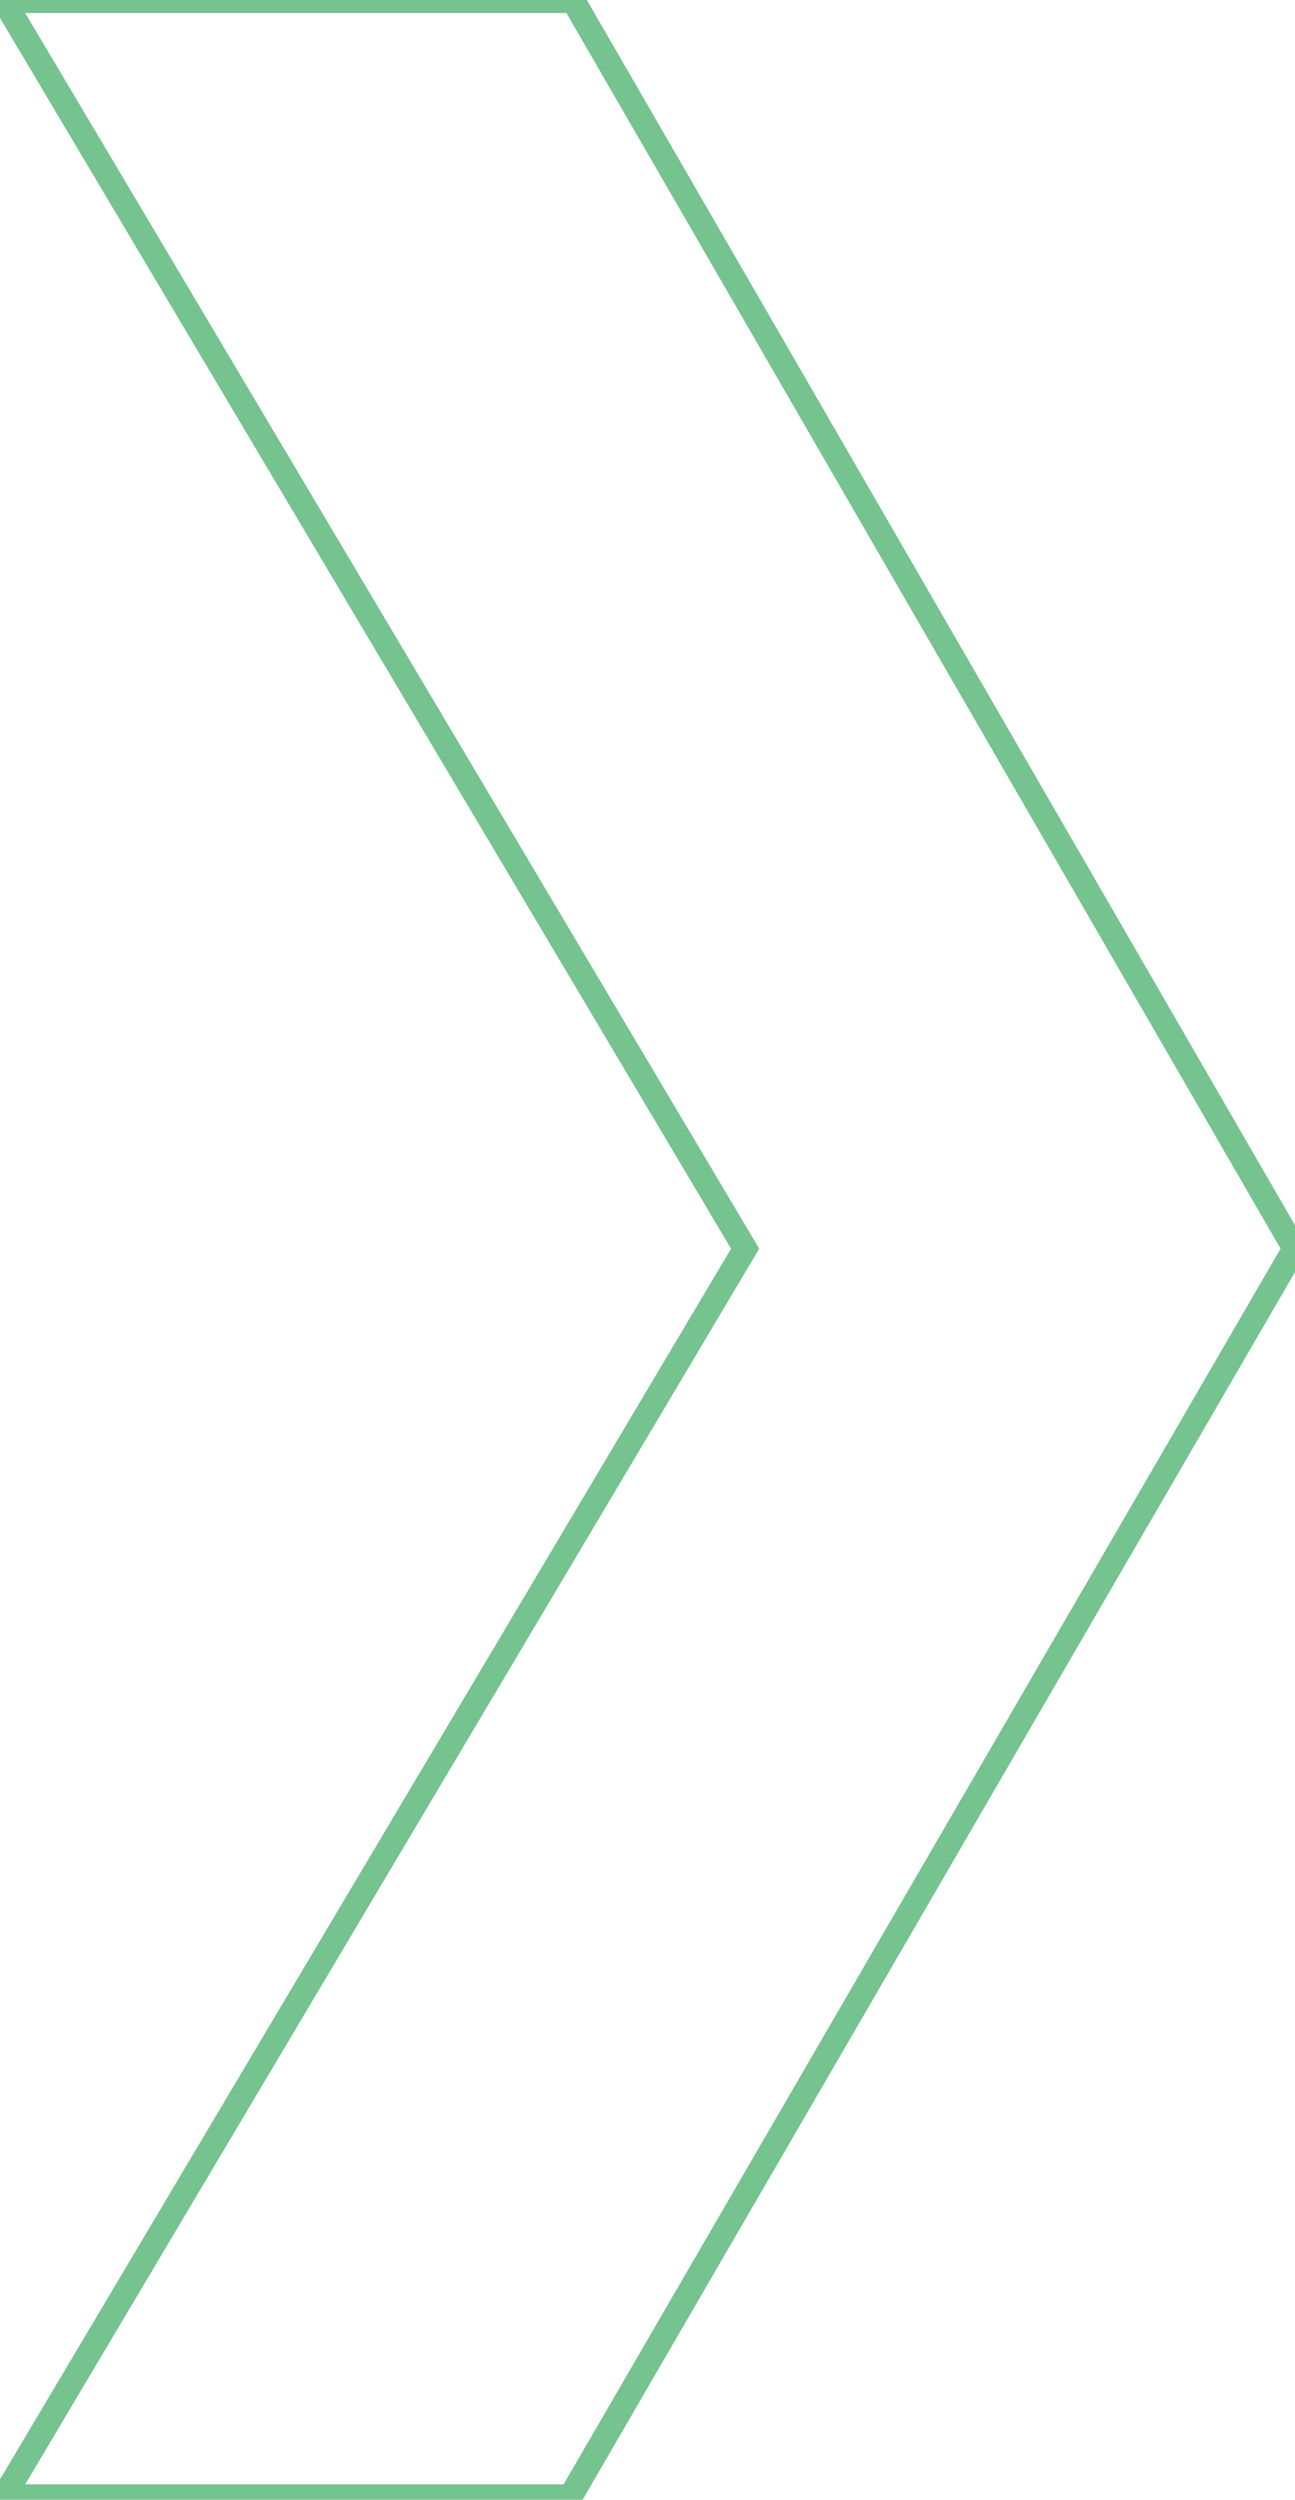 <?xml version="1.0" encoding="UTF-8"?> <svg xmlns="http://www.w3.org/2000/svg" width="301" height="581" viewBox="0 0 301 581" fill="none"> <path d="M0.922 580.22L-1.496 578.783L-4.021 583.033H0.922V580.22ZM173.192 290.221L175.61 291.658L176.463 290.221L175.61 288.785L173.192 290.221ZM0.922 0.223V-2.59H-4.021L-1.496 1.659L0.922 0.223ZM133.284 0.223L135.719 -1.185L134.907 -2.59H133.284V0.223ZM300.897 290.221L303.33 291.633L304.148 290.224L303.333 288.814L300.897 290.221ZM132.618 580.22V583.033H134.238L135.051 581.632L132.618 580.22ZM3.34 581.656L175.61 291.658L170.773 288.785L-1.496 578.783L3.34 581.656ZM175.61 288.785L3.34 -1.214L-1.496 1.659L170.773 291.658L175.61 288.785ZM0.922 3.036H133.284V-2.59H0.922V3.036ZM130.848 1.63L298.462 291.629L303.333 288.814L135.719 -1.185L130.848 1.63ZM298.465 288.81L130.186 578.808L135.051 581.632L303.33 291.633L298.465 288.81ZM132.618 577.407H0.922V583.033H132.618V577.407Z" fill="#199C45" fill-opacity="0.6"></path> </svg> 